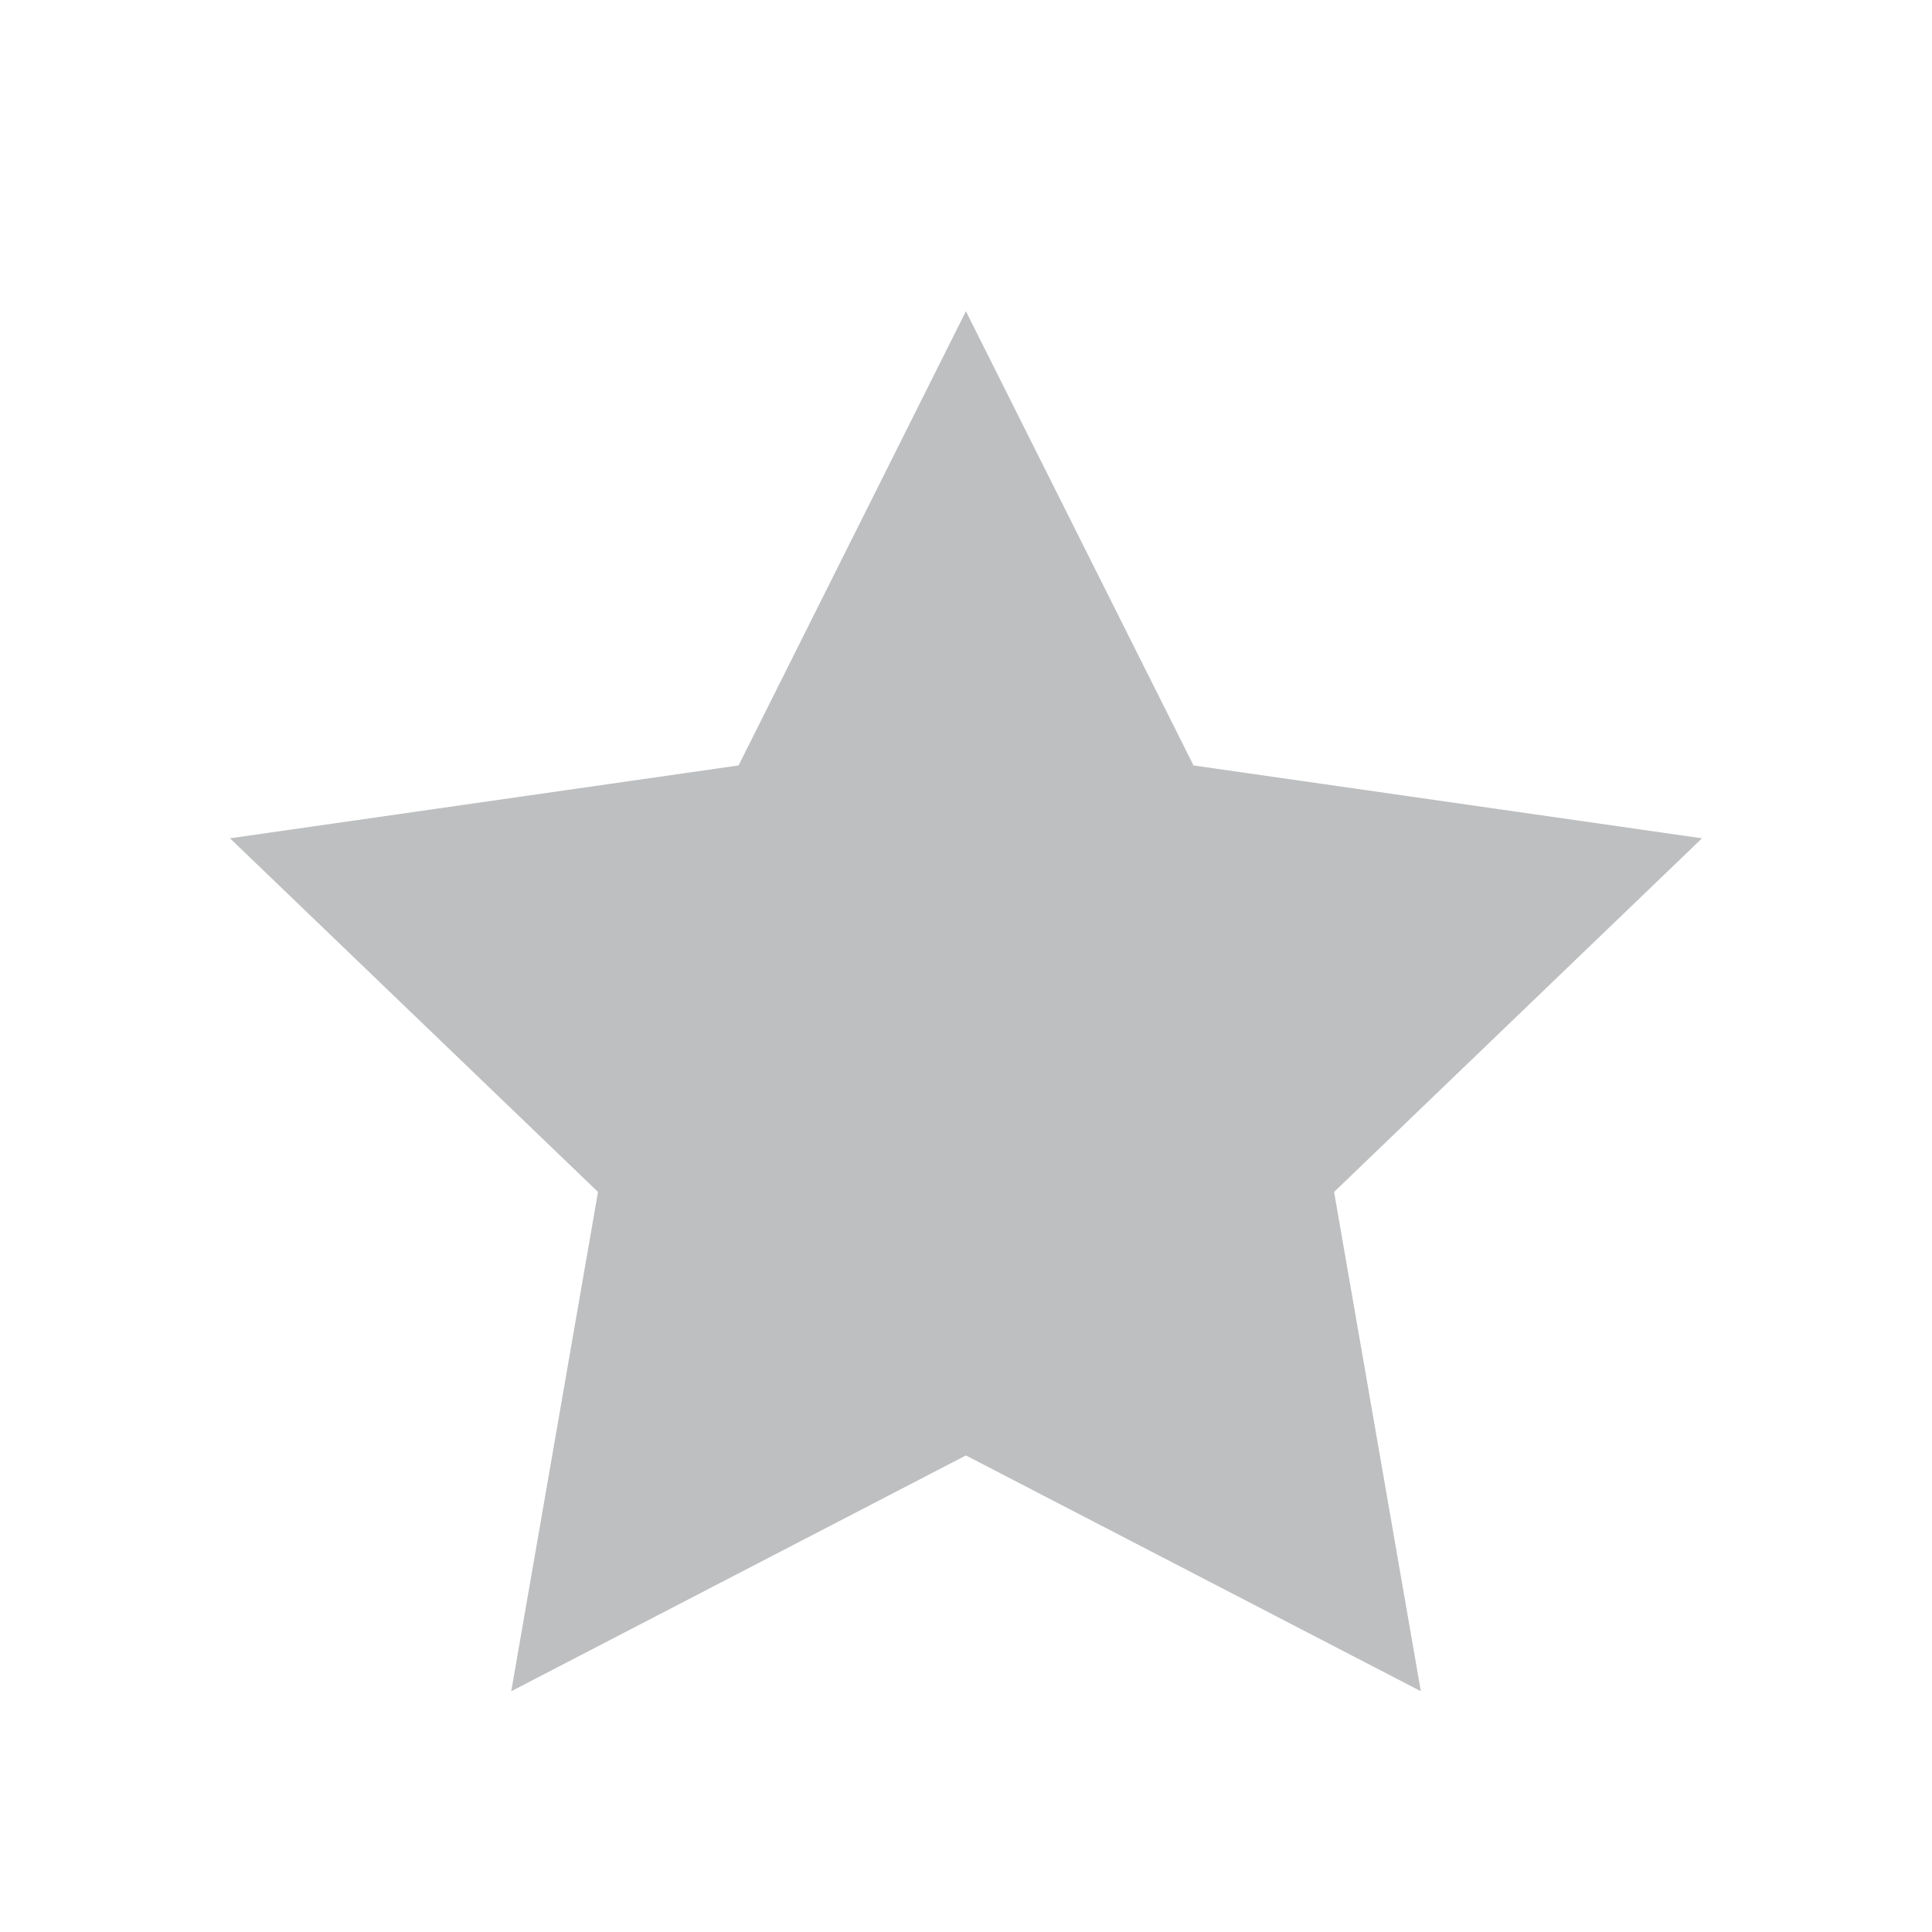 <svg xmlns="http://www.w3.org/2000/svg" width="21" height="21" viewBox="0 0 21 21" fill="none">
  <path fill-rule="evenodd" clip-rule="evenodd" d="M10.499 3.383L12.973 8.32L18.5 9.112L14.501 12.956L15.444 18.383L10.499 15.82L5.557 18.383L6.5 12.956L2.5 9.112L8.028 8.32L10.499 3.383Z" opacity="0.3" fill="#252B2E"/>
</svg>